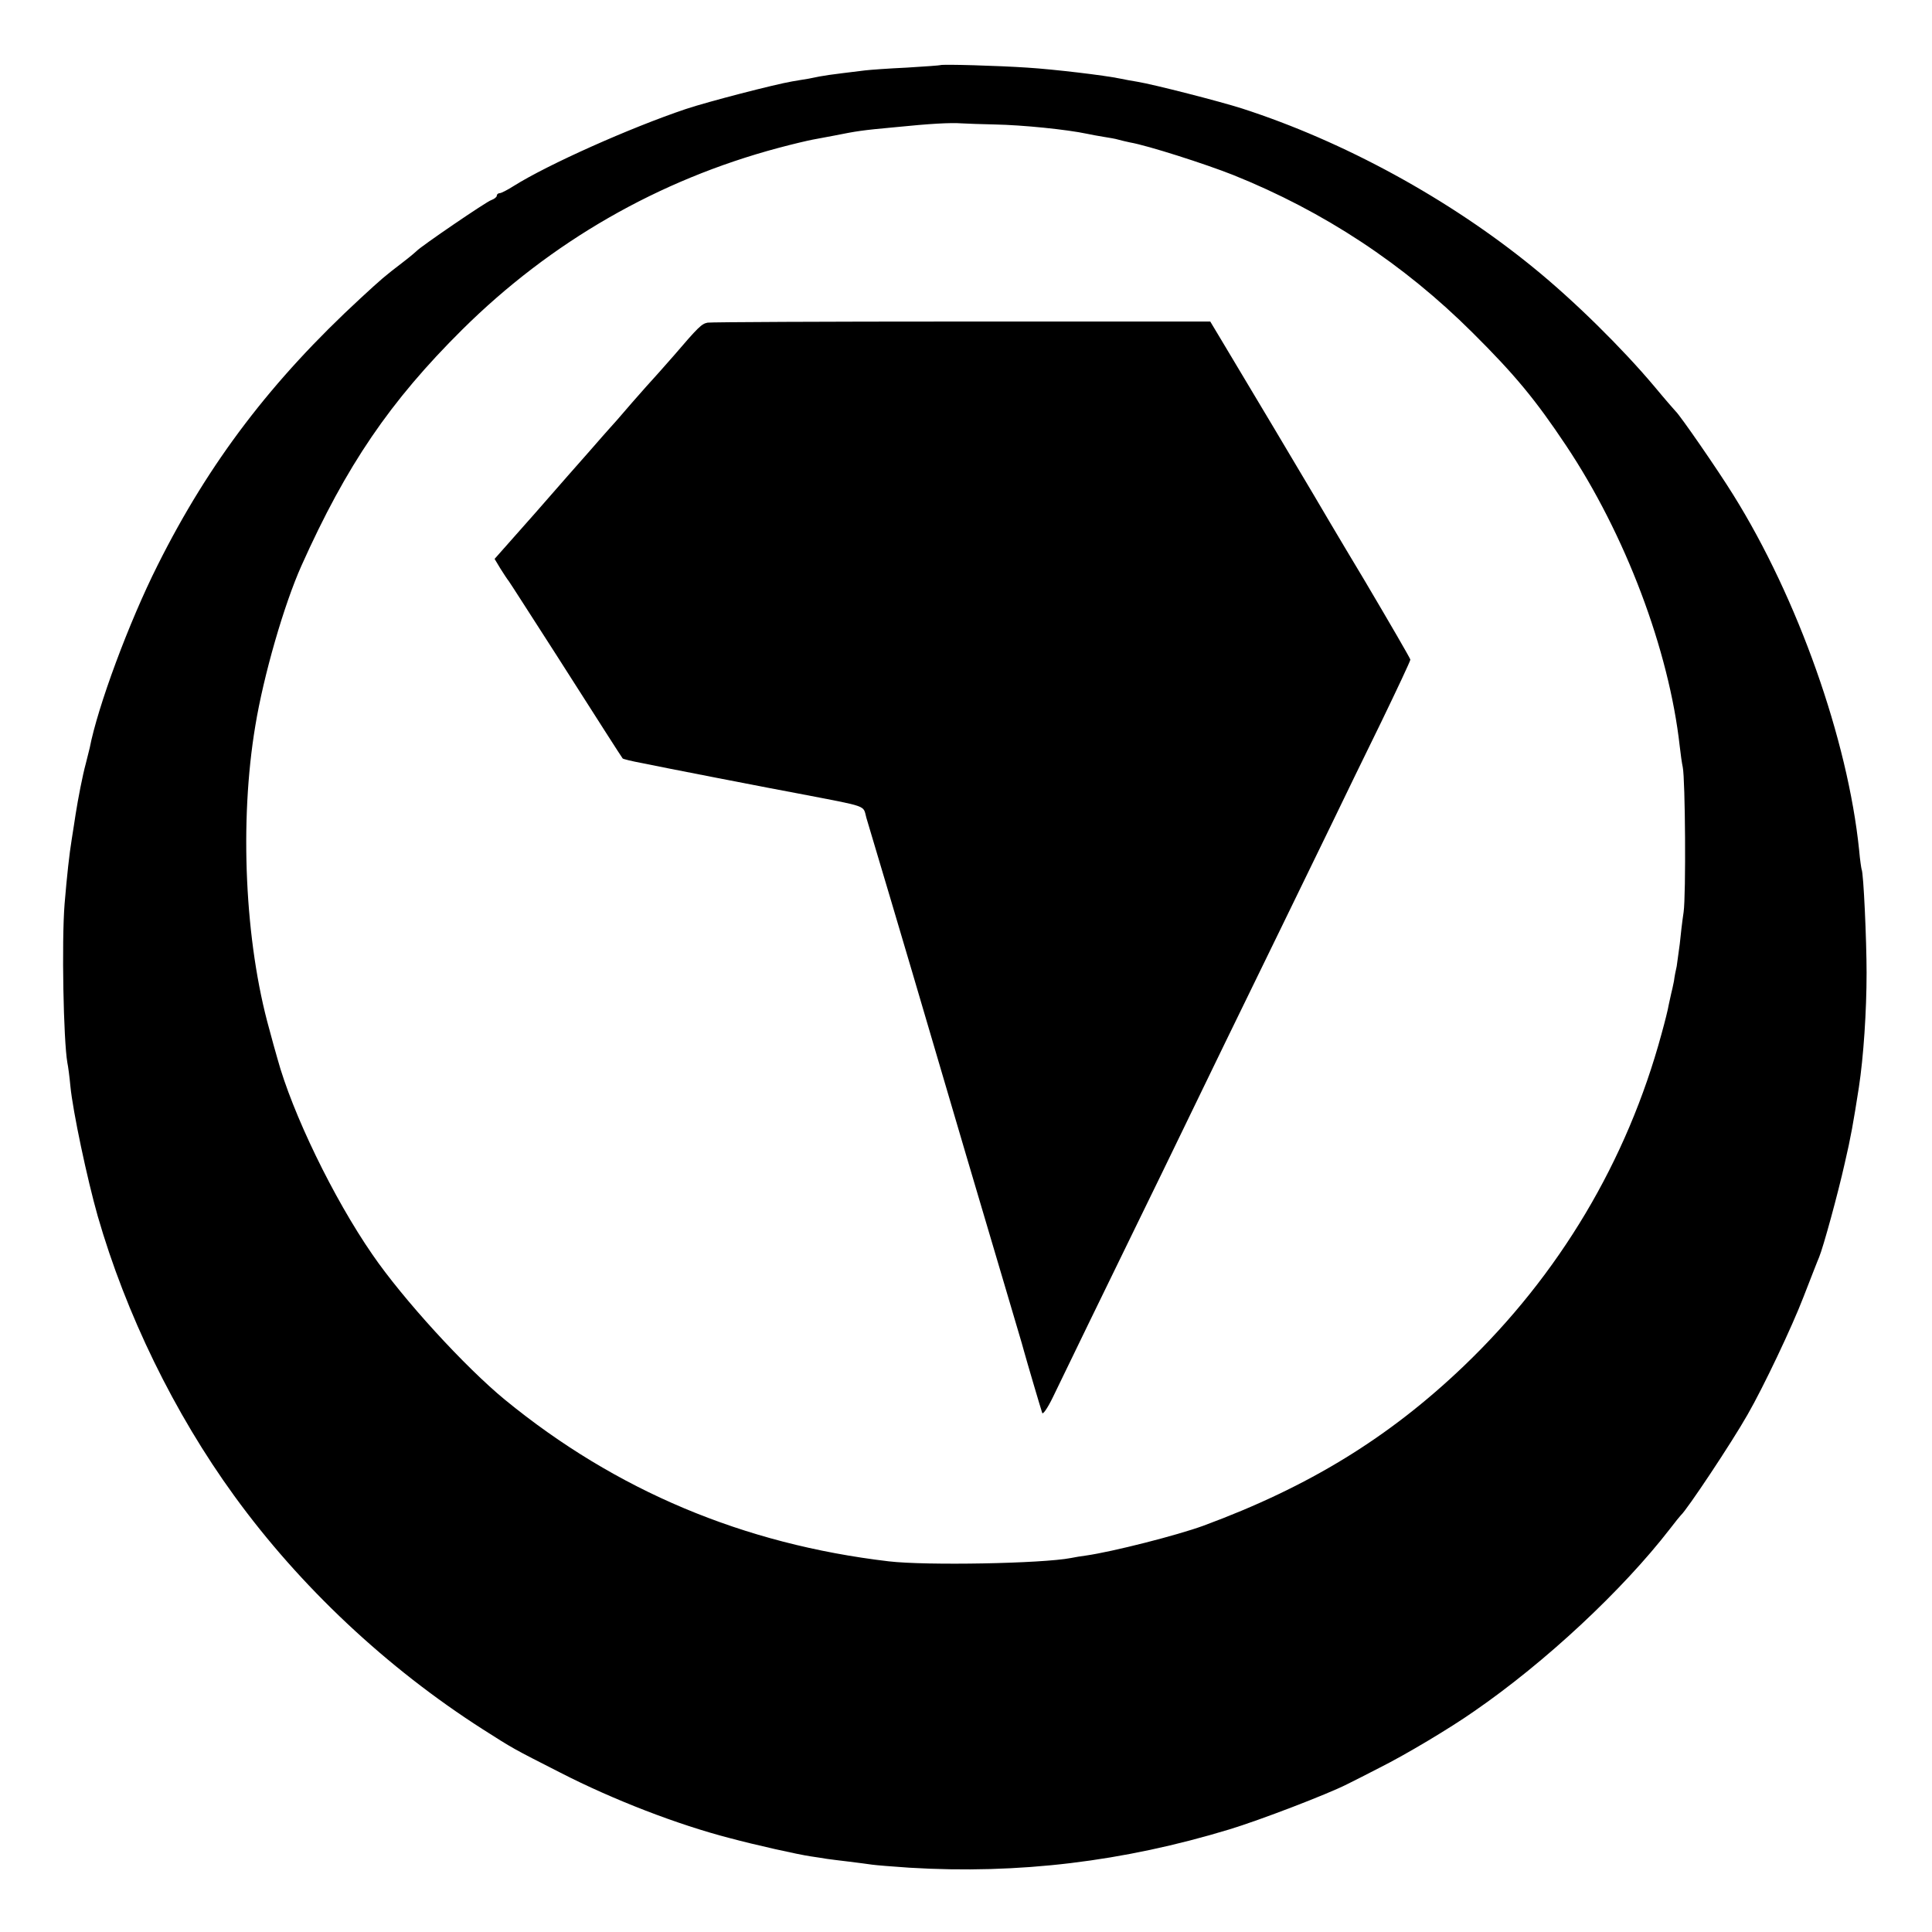 <?xml version="1.0" standalone="no"?>
<!DOCTYPE svg PUBLIC "-//W3C//DTD SVG 20010904//EN"
 "http://www.w3.org/TR/2001/REC-SVG-20010904/DTD/svg10.dtd">
<svg version="1.0" xmlns="http://www.w3.org/2000/svg"
 width="700pt" height="700pt" viewBox="0 0 700 700"
 preserveAspectRatio="xMidYMid meet">
<g transform="translate(0,700) scale(0.1,-0.1)"
fill="#000000" stroke="none">
<path d="M3407 6764 c-1 -1 -56 -5 -122 -9 -66 -3 -133 -8 -150 -10 -138 -17
-143 -17 -205 -30 -14 -2 -41 -7 -60 -10 -64 -11 -304 -73 -385 -100 -202 -68
-500 -201 -624 -279 -22 -14 -45 -26 -51 -26 -5 0 -10 -4 -10 -9 0 -5 -9 -12
-20 -16 -17 -5 -257 -169 -270 -184 -3 -3 -25 -22 -50 -41 -68 -52 -77 -60
-153 -130 -322 -297 -549 -594 -736 -968 -104 -207 -217 -512 -246 -662 -2 -8
-8 -33 -14 -56 -12 -44 -28 -127 -37 -184 -3 -19 -9 -60 -14 -90 -9 -56 -17
-128 -26 -235 -11 -139 -4 -494 10 -575 3 -14 8 -52 11 -85 9 -93 61 -337 99
-471 102 -354 277 -714 495 -1014 238 -328 552 -623 901 -846 110 -70 104 -67
281 -157 191 -98 424 -188 614 -237 89 -24 245 -59 293 -66 20 -3 47 -7 58 -9
12 -2 48 -6 80 -10 33 -4 70 -9 84 -11 14 -2 75 -7 135 -11 395 -24 775 22
1160 139 109 33 354 127 425 163 25 12 79 40 120 61 92 46 253 142 340 203
260 179 539 440 710 661 19 25 37 47 40 50 21 18 183 261 242 365 57 99 161
318 202 425 27 69 52 134 57 145 15 36 68 229 93 341 22 94 31 146 51 274 17
111 28 277 28 415 0 117 -11 364 -18 375 -1 3 -6 34 -9 70 -41 400 -222 912
-456 1287 -57 92 -194 290 -209 303 -3 3 -38 43 -77 90 -116 138 -291 311
-439 431 -304 248 -686 457 -1055 576 -78 25 -319 87 -380 97 -19 3 -46 8 -60
11 -57 12 -242 34 -338 40 -103 7 -310 13 -315 9z m198 -215 c100 -2 260 -18
335 -34 14 -3 41 -8 60 -11 19 -3 43 -7 52 -10 10 -3 29 -7 42 -10 64 -11 273
-78 374 -118 329 -132 618 -323 867 -571 154 -153 229 -244 339 -409 215 -322
373 -740 412 -1090 3 -28 8 -62 11 -76 9 -43 12 -462 3 -525 -5 -33 -11 -85
-14 -116 -4 -31 -9 -67 -11 -80 -3 -13 -8 -37 -10 -54 -3 -16 -8 -37 -10 -45
-2 -8 -6 -27 -9 -41 -2 -14 -14 -62 -26 -105 -125 -461 -371 -873 -717 -1204
-271 -259 -561 -437 -943 -578 -96 -35 -328 -94 -425 -108 -16 -2 -41 -6 -55
-9 -103 -20 -524 -28 -660 -12 -526 62 -988 256 -1390 585 -145 119 -370 365
-481 527 -141 204 -290 512 -344 710 -8 27 -21 75 -29 105 -89 317 -109 754
-51 1100 30 183 104 439 167 580 163 364 321 596 583 856 322 319 711 542
1145 658 52 14 108 27 124 30 16 3 52 10 80 15 80 16 98 19 218 30 129 13 200
17 243 14 17 -1 70 -3 120 -4z"/>
<path d="M2564 5831 c-22 -4 -34 -16 -124 -121 -36 -41 -68 -77 -71 -80 -3 -3
-39 -43 -80 -90 -40 -47 -78 -90 -84 -96 -5 -6 -35 -39 -65 -74 -30 -34 -121
-137 -201 -229 l-147 -166 21 -35 c12 -19 25 -39 30 -45 4 -5 82 -127 174
-270 153 -240 233 -365 239 -373 1 -2 33 -10 71 -17 56 -12 488 -96 565 -110
259 -50 234 -41 247 -88 15 -51 55 -185 87 -292 13 -44 49 -165 80 -270 131
-446 278 -944 335 -1135 33 -113 65 -218 69 -235 11 -40 60 -206 66 -224 2 -8
19 16 38 55 61 127 183 377 296 609 62 127 143 293 180 370 77 160 200 412
355 730 59 121 140 288 180 370 40 83 120 248 179 368 58 120 106 222 106 227
0 4 -75 133 -166 287 -92 153 -175 294 -186 313 -18 31 -251 422 -337 565
l-36 60 -901 0 c-495 0 -909 -2 -920 -4z"/>
</g>
</svg>
